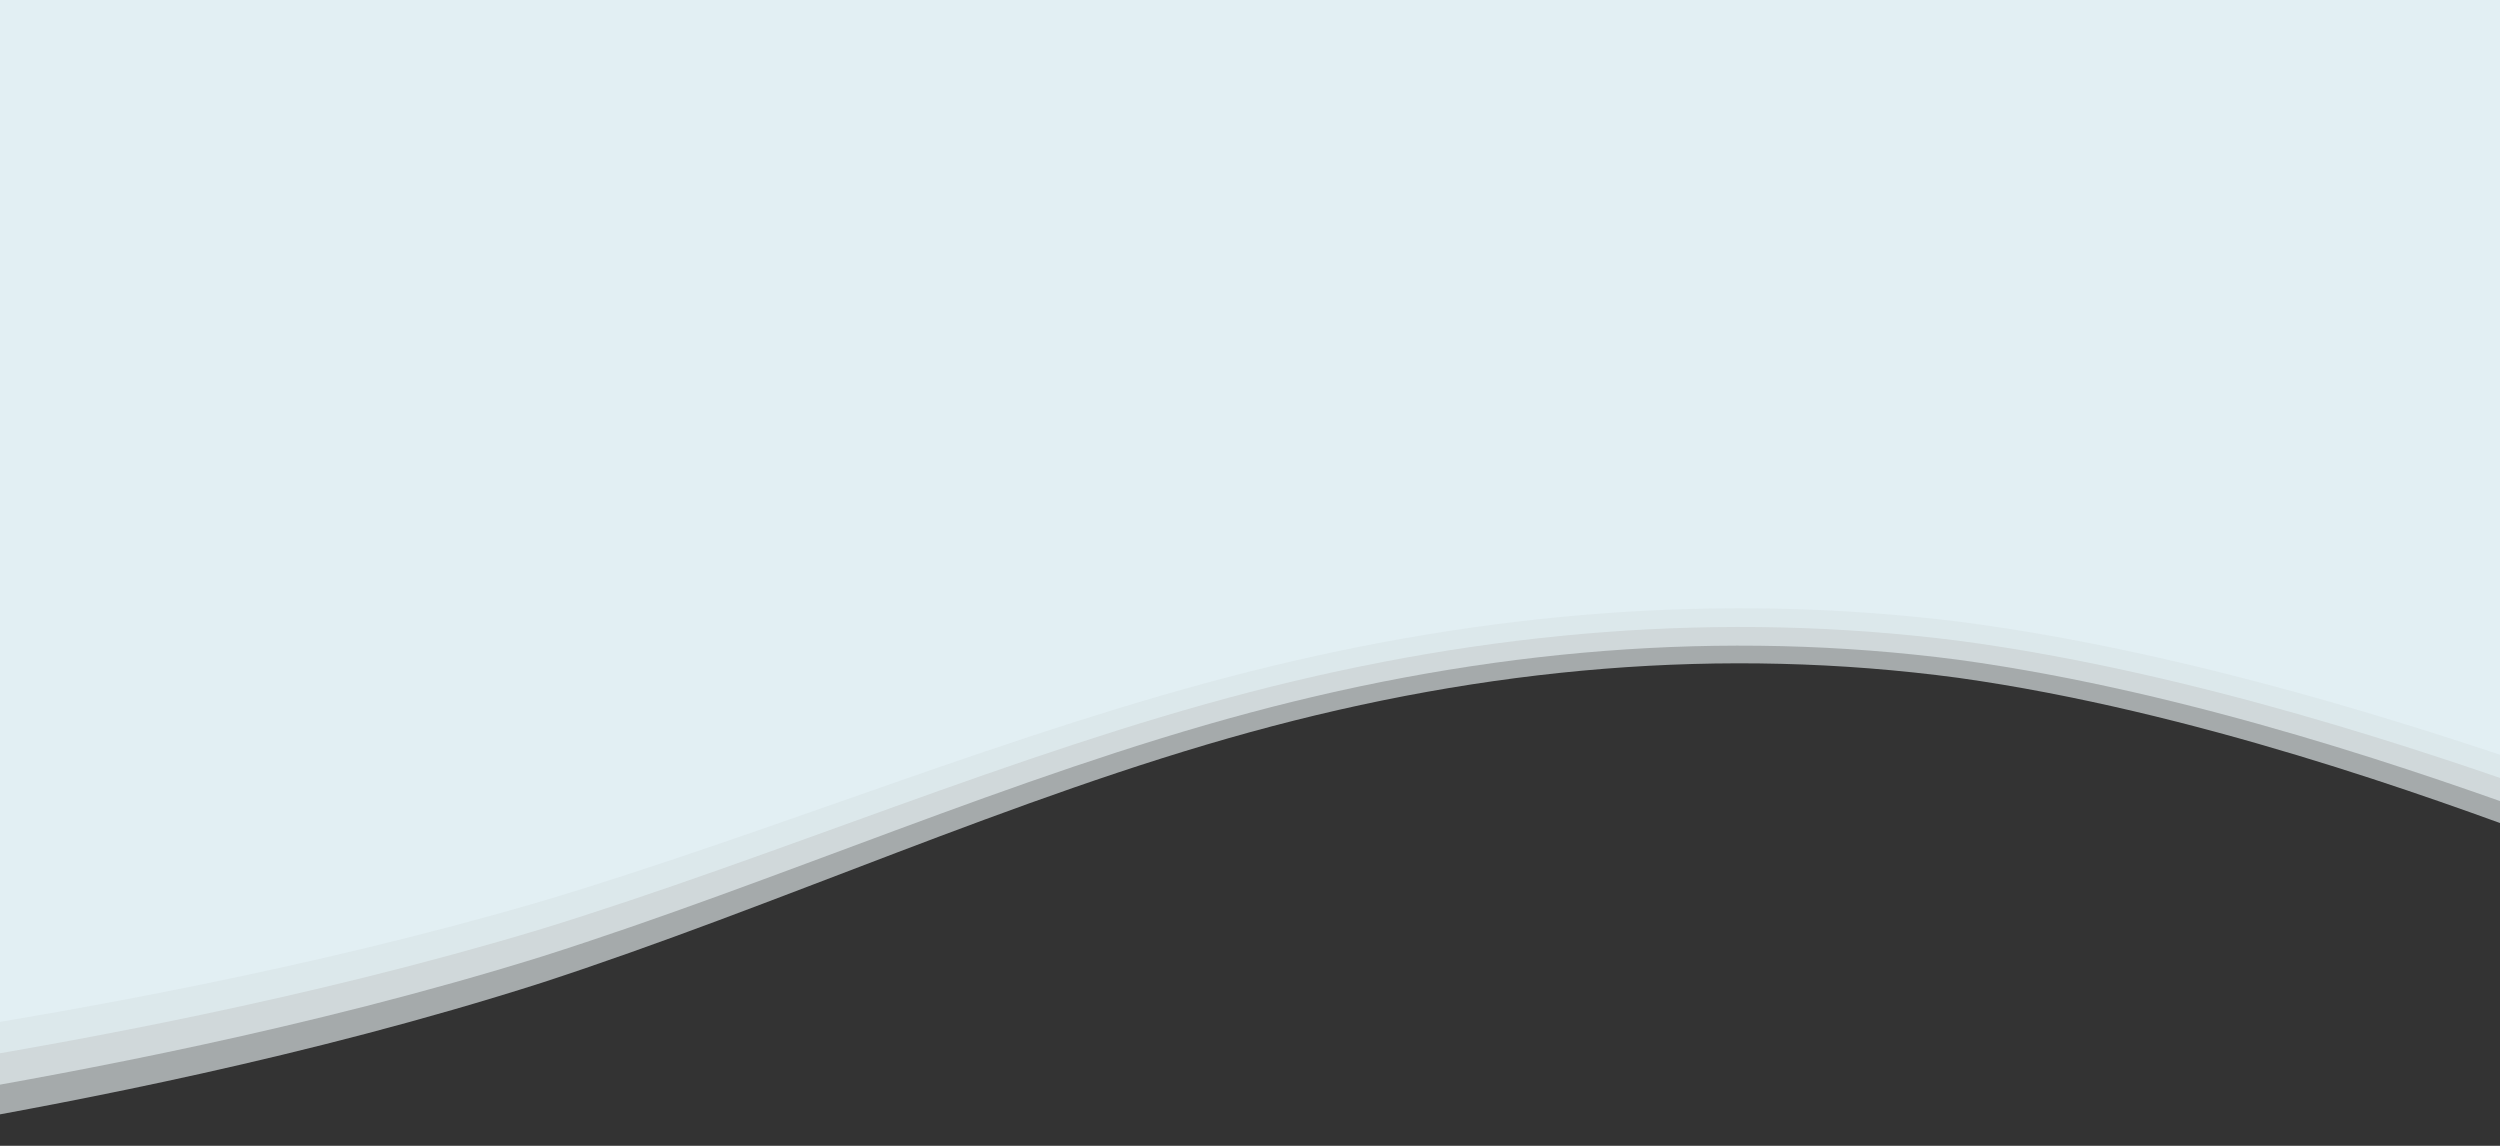 <svg width="1440" height="660" viewBox="0 0 1440 660" fill="none" xmlns="http://www.w3.org/2000/svg">
<rect x="0" y="0" width="1440" height="660" fill="#333333" stroke="none"/>
<path fill-rule="evenodd" clip-rule="evenodd" d="M-96 660L-28 646.957C40 634.783 176 609.565 312 566.087C448 521.739 584 459.13 720 421.739C856 384.348 992 372.174 1128 390.435C1264 409.565 1400 459.13 1468 484.348L1536 509.565V0H1468C1400 0 1264 0 1128 0C992 0 856 0 720 0C584 0 448 0 312 0C176 0 40 0 -28 0H-96V660Z" fill="#F2FAFC" fill-opacity="0.6"/>
<path fill-rule="evenodd" clip-rule="evenodd" d="M-96 642.4L-28 629.704C40 617.855 176 593.31 312 550.991C448 507.826 584 446.887 720 410.493C856 374.099 992 362.249 1128 380.023C1264 398.643 1400 446.887 1468 471.432L1536 495.977V0H1468C1400 0 1264 0 1128 0C992 0 856 0 720 0C584 0 448 0 312 0C176 0 40 0 -28 0H-96V642.4Z" fill="#ECF7FA" fill-opacity="0.6"/>
<path fill-rule="evenodd" clip-rule="evenodd" d="M-96 623.822L-28 611.494C40 599.987 176 576.152 312 535.057C448 493.14 584 433.963 720 398.622C856 363.28 992 351.773 1128 369.033C1264 387.115 1400 433.963 1468 457.798L1536 481.633V0H1468C1400 0 1264 0 1128 0C992 0 856 0 720 0C584 0 448 0 312 0C176 0 40 0 -28 0H-96V623.822Z" fill="#E4F3F7" fill-opacity="0.6"/>
<path fill-rule="evenodd" clip-rule="evenodd" d="M-96 605.244L-28 593.283C40 582.119 176 558.994 312 519.123C448 478.454 584 421.04 720 386.75C856 352.461 992 341.297 1128 358.043C1264 375.586 1400 421.04 1468 444.165L1536 467.29V0H1468C1400 0 1264 0 1128 0C992 0 856 0 720 0C584 0 448 0 312 0C176 0 40 0 -28 0H-96V605.244Z" fill="#E6F4F8" fill-opacity="0.6"/>
</svg>

